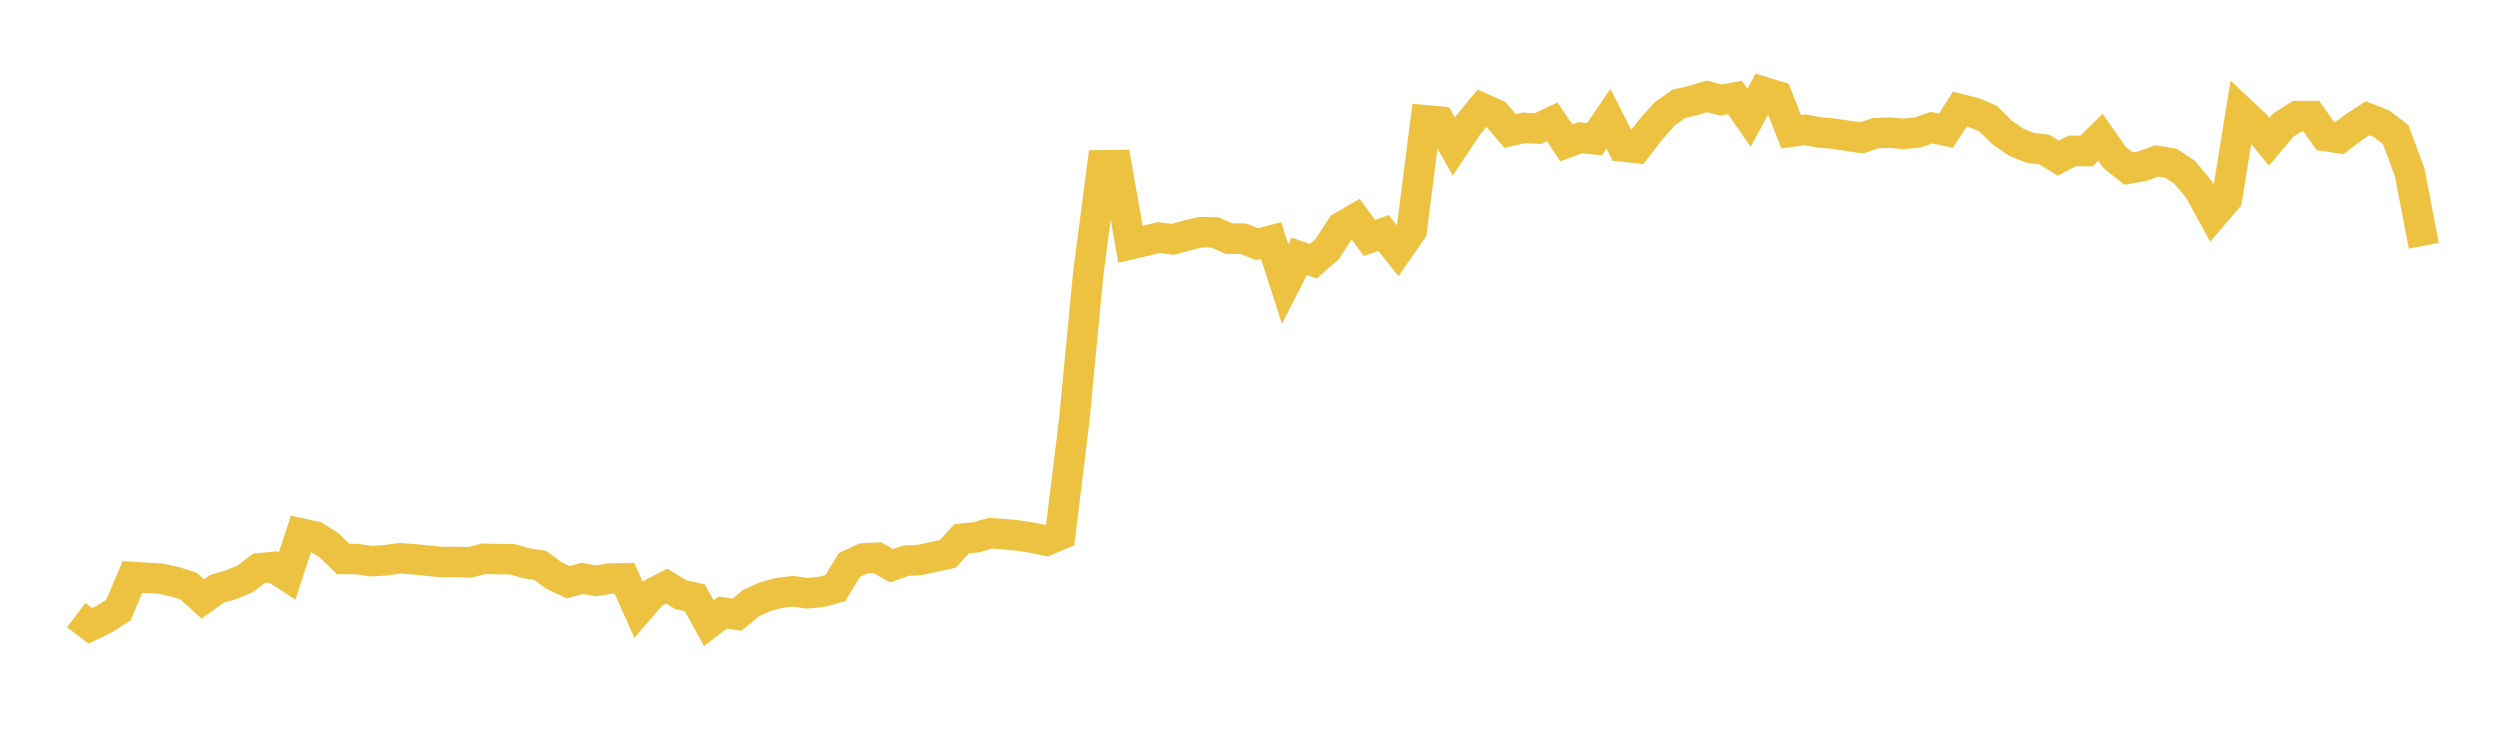 <svg width="164" height="48" xmlns="http://www.w3.org/2000/svg" xmlns:xlink="http://www.w3.org/1999/xlink"><path fill="none" stroke="rgb(237,194,64)" stroke-width="2" d="M5,40.354L5.922,41.054L6.844,40.613L7.766,40.021L8.689,37.851L9.611,37.907L10.533,37.96L11.455,38.159L12.377,38.451L13.299,39.296L14.222,38.633L15.144,38.363L16.066,37.978L16.988,37.282L17.91,37.194L18.832,37.791L19.754,34.998L20.677,35.195L21.599,35.785L22.521,36.674L23.443,36.674L24.365,36.811L25.287,36.757L26.21,36.622L27.132,36.684L28.054,36.78L28.976,36.871L29.898,36.862L30.82,36.891L31.743,36.656L32.665,36.677L33.587,36.685L34.509,36.949L35.431,37.089L36.353,37.765L37.275,38.191L38.198,37.945L39.12,38.104L40.042,37.953L40.964,37.935L41.886,39.995L42.808,38.926L43.731,38.447L44.653,39.007L45.575,39.211L46.497,40.88L47.419,40.18L48.341,40.325L49.263,39.567L50.186,39.145L51.108,38.896L52.03,38.788L52.952,38.917L53.874,38.83L54.796,38.583L55.719,37.064L56.641,36.631L57.563,36.584L58.485,37.112L59.407,36.783L60.329,36.737L61.251,36.535L62.174,36.331L63.096,35.334L64.018,35.25L64.94,34.98L65.862,35.042L66.784,35.13L67.707,35.272L68.629,35.465L69.551,35.078L70.473,27.525L71.395,17.892L72.317,10.845L73.24,10.834L74.162,16.025L75.084,15.811L76.006,15.584L76.928,15.703L77.85,15.449L78.772,15.228L79.695,15.243L80.617,15.658L81.539,15.655L82.461,16.021L83.383,15.779L84.305,18.632L85.228,16.817L86.15,17.134L87.072,16.333L87.994,14.899L88.916,14.358L89.838,15.609L90.76,15.289L91.683,16.442L92.605,15.113L93.527,7.893L94.449,7.979L95.371,9.611L96.293,8.229L97.216,7.1L98.138,7.506L99.06,8.592L99.982,8.388L100.904,8.432L101.826,7.992L102.749,9.371L103.671,9.034L104.593,9.133L105.515,7.786L106.437,9.611L107.359,9.708L108.281,8.508L109.204,7.468L110.126,6.816L111.048,6.597L111.97,6.322L112.892,6.562L113.814,6.394L114.737,7.724L115.659,6.027L116.581,6.306L117.503,8.641L118.425,8.516L119.347,8.688L120.269,8.765L121.192,8.91L122.114,9.046L123.036,8.736L123.958,8.702L124.88,8.779L125.802,8.687L126.725,8.374L127.647,8.575L128.569,7.159L129.491,7.388L130.413,7.777L131.335,8.69L132.257,9.329L133.18,9.696L134.102,9.808L135.024,10.376L135.946,9.896L136.868,9.911L137.79,9.006L138.713,10.321L139.635,11.057L140.557,10.893L141.479,10.557L142.401,10.703L143.323,11.308L144.246,12.415L145.168,14.103L146.09,13.033L147.012,7.302L147.934,8.168L148.856,9.304L149.778,8.207L150.701,7.619L151.623,7.618L152.545,8.928L153.467,9.062L154.389,8.355L155.311,7.759L156.234,8.118L157.156,8.827L158.078,11.32L159,16.124"></path></svg>